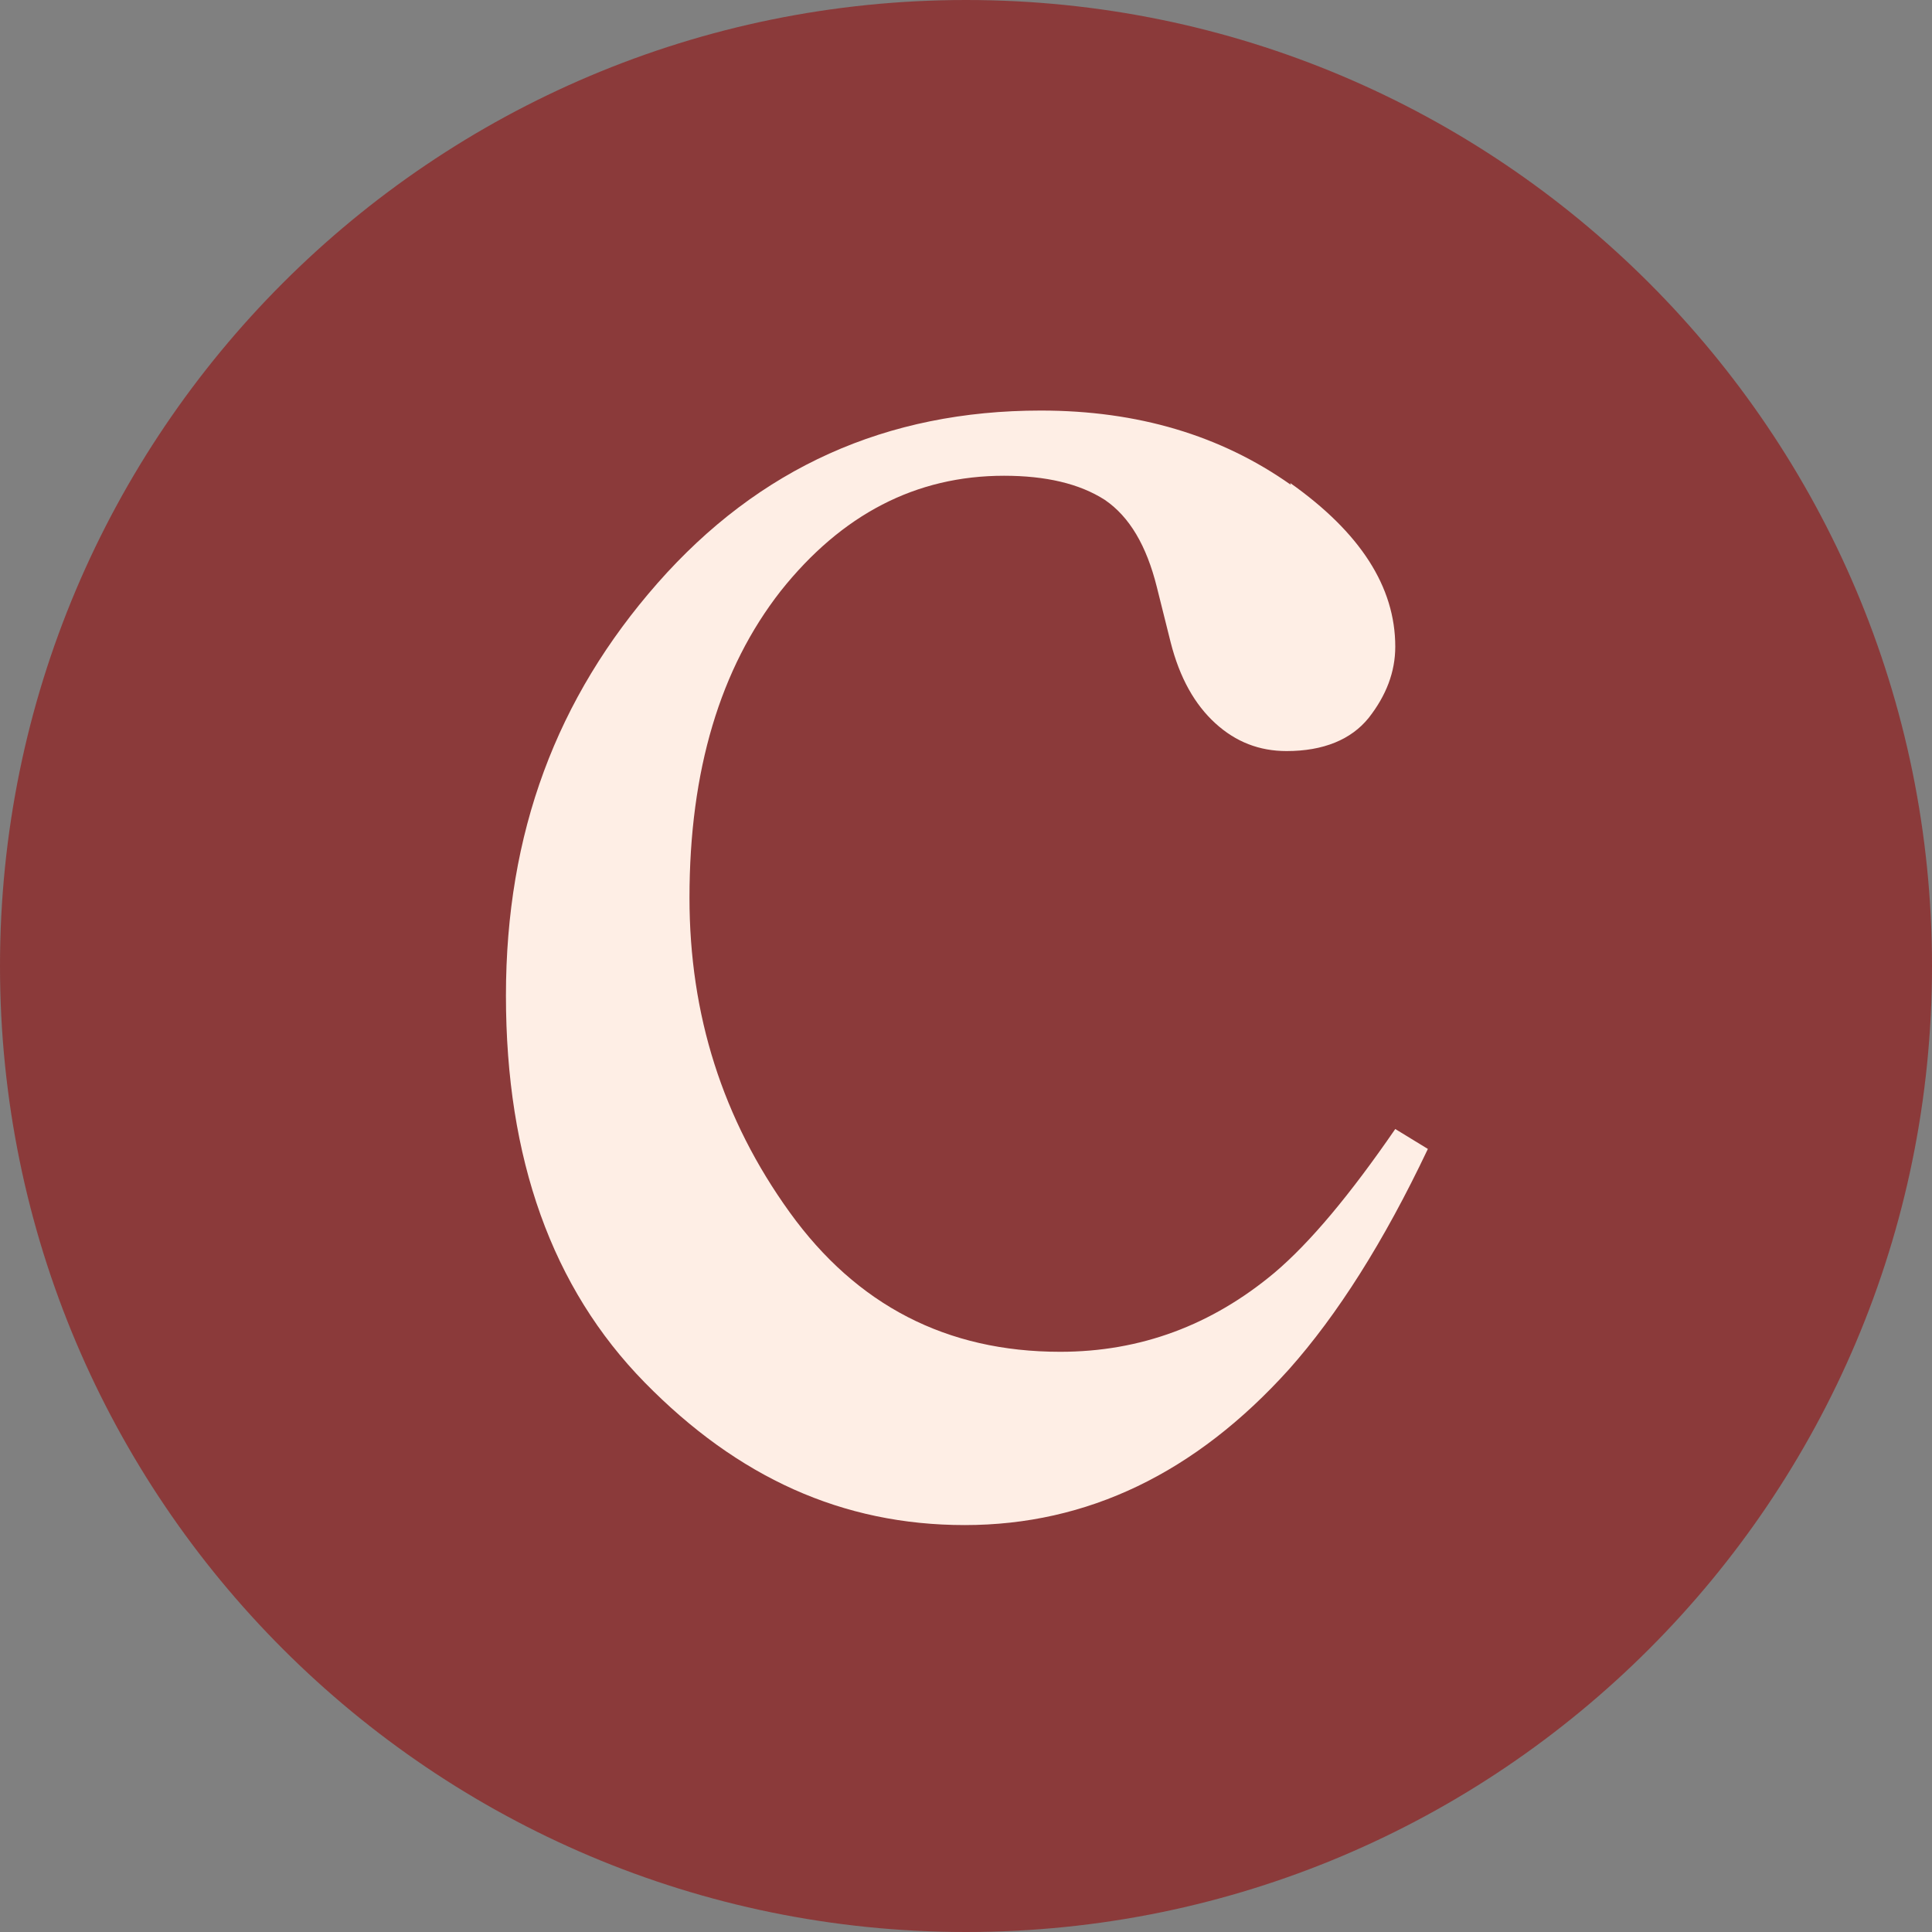 <svg xmlns="http://www.w3.org/2000/svg" width="512" height="512" viewBox="0 0 512 512"><rect x="0" y="0" width="512" height="512" fill="#808080" stroke="none"/><g><path d="M256 512C397.385 512 512 397.385 512 256C512 114.615 397.385 0 256 0C114.615 0 0 114.615 0 256C0 397.385 114.615 512 256 512Z" fill="#8B3A3A"></path><path d="M341.92 128C360.48 141.12 369.76 155.52 369.76 171.36C369.76 178.08 367.36 184.32 362.72 190.24C358.08 196 350.72 199.04 340.96 199.04C333.76 199.04 327.52 196.64 322.08 191.68C316.64 186.72 312.64 179.68 310.24 170.24L306.56 155.52C303.84 144.64 299.36 136.96 292.8 132.48C286.08 128.16 277.12 126.08 266.08 126.08C242.72 126.08 223.04 136.32 206.88 156.64C190.88 177.12 182.72 204.16 182.72 237.92C182.72 268.96 191.52 296.64 209.28 321.28C227.04 345.92 250.88 358.24 280.96 358.24C302.24 358.24 321.12 351.2 337.76 337.28C347.2 329.28 357.76 316.64 369.76 299.2L378.4 304.48C366.72 329.12 354.4 348.48 341.6 362.88C316.8 390.4 288.16 404.16 255.68 404.16C223.2 404.16 195.52 391.52 170.88 366.4C146.24 341.28 134.08 307.04 134.08 263.84C134.08 220.64 147.52 184.96 174.24 154.56C201.12 124 234.88 108.8 275.84 108.8C301.44 108.8 323.52 115.36 342.08 128.48L341.92 128Z" fill="#FEEEE5"></path></g><defs><rect width="512" height="512" fill="white"></rect></defs></svg>